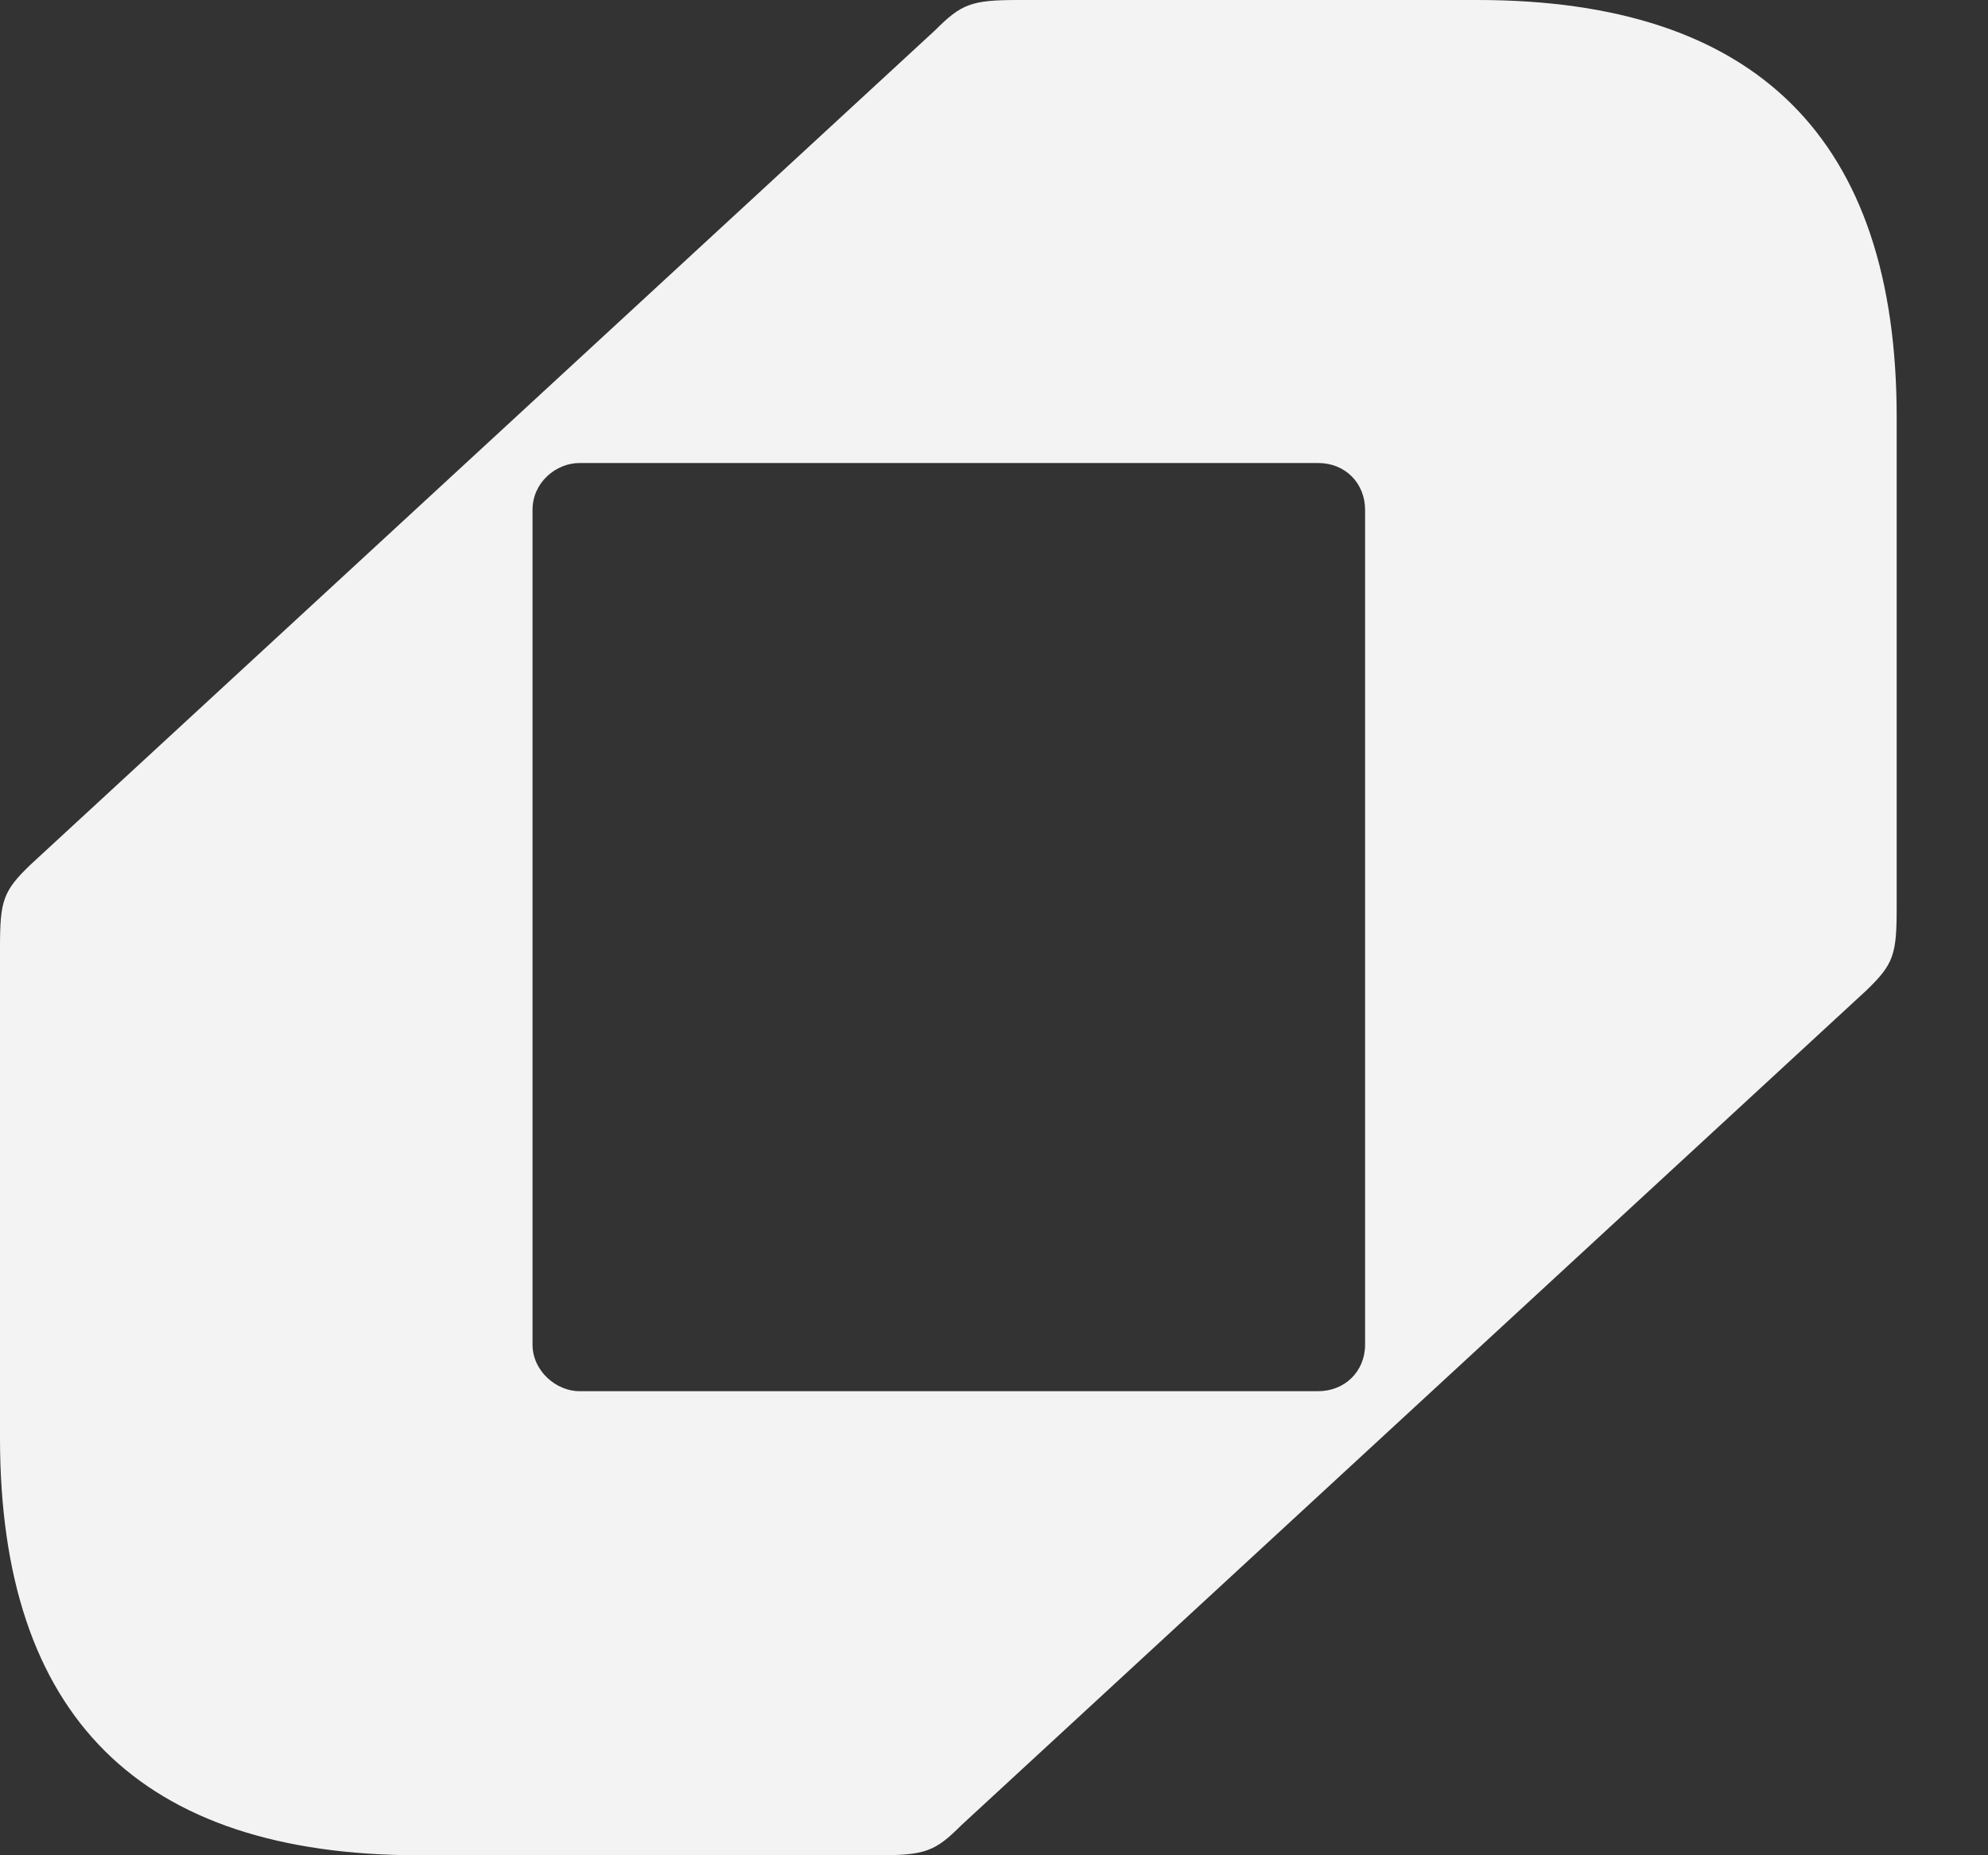 <?xml version="1.0" encoding="utf-8"?>
<svg xmlns="http://www.w3.org/2000/svg" fill="none" height="100%" overflow="visible" preserveAspectRatio="none" style="display: block;" viewBox="0 0 15 14" width="100%">
<rect x="0" y="0" width="15" height="14" fill="#333333" stroke="none"/>
<path d="M0 10.851V7.151C0 6.798 0.022 6.725 0.229 6.526L7.056 0.228C7.255 0.029 7.329 0 7.683 0H11.148C13.257 0 14.311 1.05 14.311 3.149V6.849C14.311 7.202 14.289 7.275 14.082 7.474L7.255 13.772C7.056 13.971 6.982 14 6.628 14H3.163C1.054 14 0 12.95 0 10.851V10.851ZM4.372 10.498H9.946C10.145 10.498 10.3 10.351 10.3 10.146V3.847C10.3 3.649 10.153 3.494 9.946 3.494H4.372C4.195 3.494 4.018 3.641 4.018 3.847V10.146C4.018 10.344 4.195 10.498 4.372 10.498V10.498Z" fill="#F3F3F3" id="Symbol"/>
</svg>